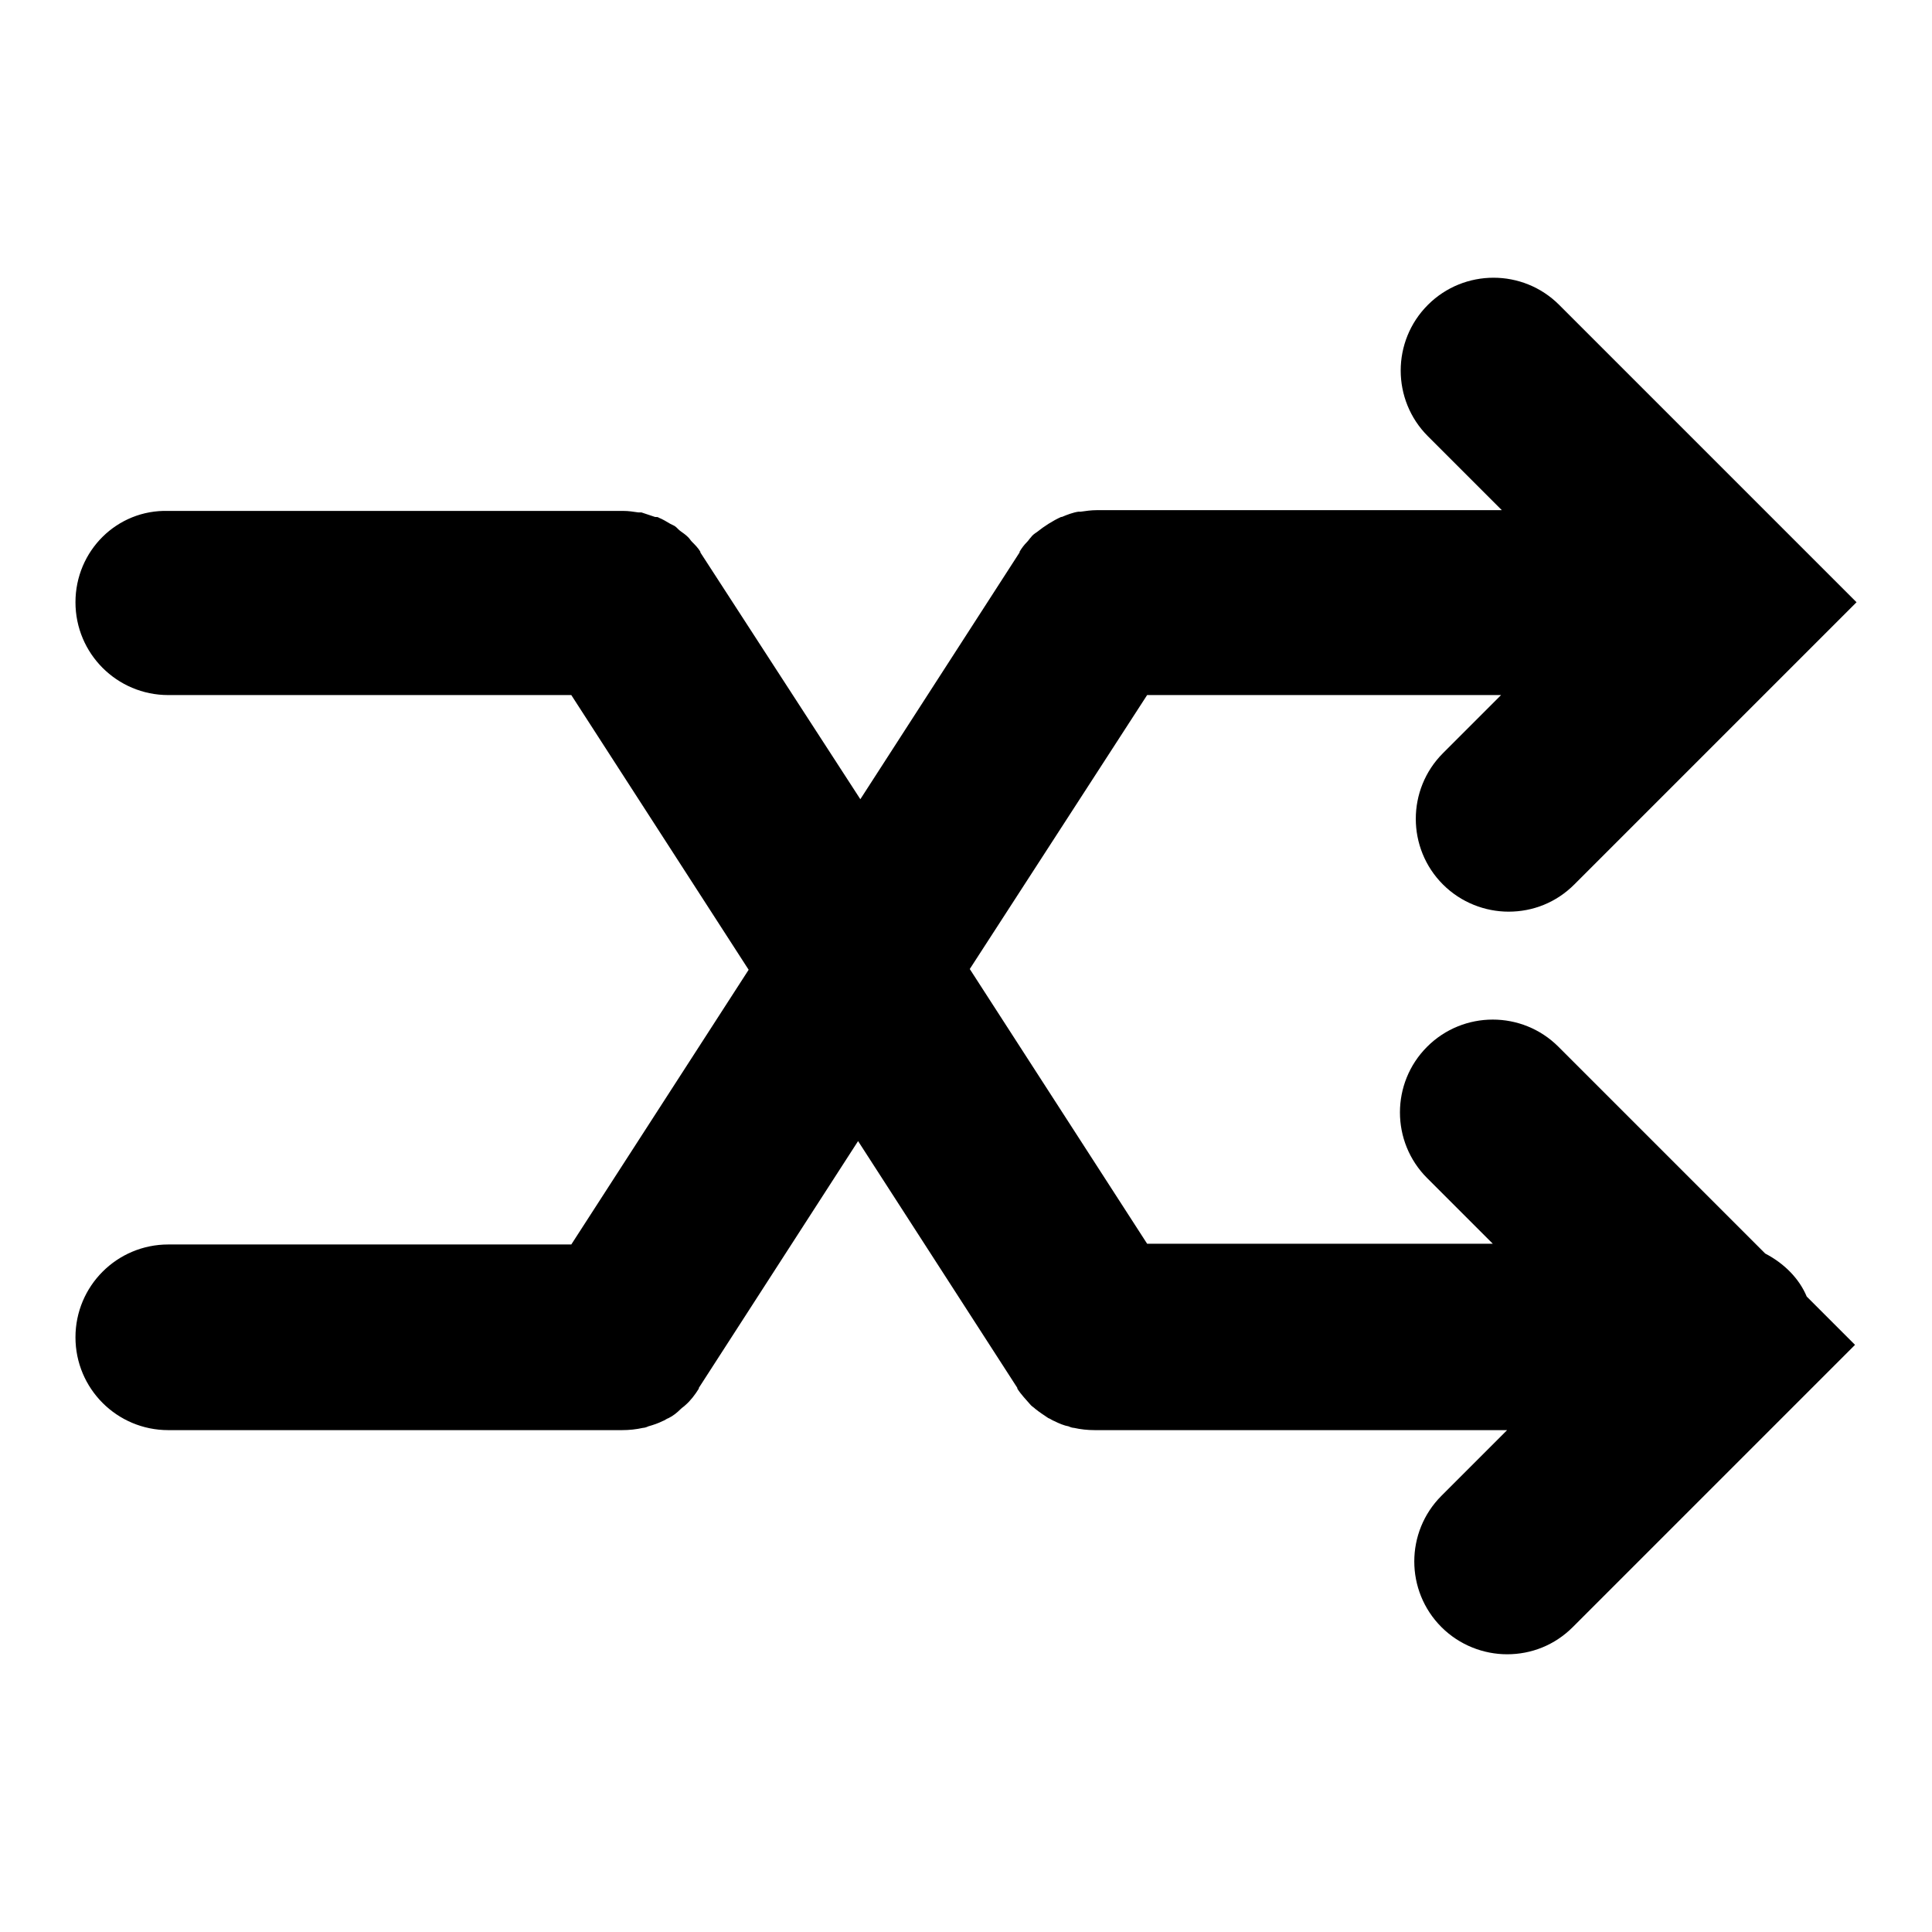 <?xml version="1.0" encoding="utf-8"?>
<!-- Svg Vector Icons : http://www.onlinewebfonts.com/icon -->
<!DOCTYPE svg PUBLIC "-//W3C//DTD SVG 1.1//EN" "http://www.w3.org/Graphics/SVG/1.1/DTD/svg11.dtd">
<svg version="1.1" xmlns="http://www.w3.org/2000/svg" xmlns:xlink="http://www.w3.org/1999/xlink" x="0px" y="0px" viewBox="0 0 256 256" enable-background="new 0 0 256 256" xml:space="preserve">
<g><g><g><g><path fill="#000000" d="M233.9,166.1l-27.4-27.4c-4.8-4.8-12.6-4.8-17.4,0c-4.8,4.8-4.8,12.6,0,17.4l8.7,8.7H152l-23.5-36.4L152,92.1h46.9l-7.7,7.7c-4.8,4.8-4.8,12.6,0,17.4c2.4,2.4,5.6,3.6,8.7,3.6c3.2,0,6.3-1.2,8.7-3.6l28.7-28.7h0l8.7-8.7l-39.4-39.4c-4.8-4.8-12.6-4.8-17.4,0c-4.8,4.8-4.8,12.6,0,17.4l9.8,9.8h-53.6c0,0,0,0-0.1,0c-0.7,0-1.4,0.1-2.1,0.2c-0.1,0-0.2,0-0.3,0c-0.7,0.1-1.5,0.4-2.2,0.7c0,0-0.1,0-0.1,0c-1.1,0.5-2.2,1.2-3.2,2c-0.3,0.2-0.6,0.4-0.8,0.7c-0.2,0.2-0.3,0.4-0.5,0.6c-0.4,0.4-0.7,0.8-1,1.3c0,0,0,0,0,0.1l-21.1,32.7L92.8,73.2c0,0,0,0,0-0.1c-0.3-0.5-0.7-0.9-1.1-1.3c-0.2-0.2-0.3-0.4-0.5-0.6c-0.3-0.3-0.7-0.6-1-0.8c-0.3-0.2-0.5-0.5-0.8-0.7c-0.2-0.1-0.4-0.2-0.6-0.3c-0.5-0.3-1-0.6-1.5-0.8c-0.1-0.1-0.3-0.1-0.5-0.1c-0.6-0.2-1.2-0.4-1.8-0.6c-0.1,0-0.3,0-0.4,0c-0.7-0.1-1.3-0.2-2-0.2c0,0,0,0-0.1,0H22.3C15.5,67.5,10,73,10,79.8s5.5,12.3,12.3,12.3h53.4l23.5,36.4l-23.5,36.4H22.3c-6.8,0-12.3,5.5-12.3,12.3s5.5,12.3,12.3,12.3h60.1l0,0l0,0l0,0c1,0,1.9-0.1,2.8-0.3c0.2,0,0.5-0.1,0.7-0.2c0.7-0.2,1.3-0.4,1.9-0.7c0.3-0.1,0.5-0.3,0.8-0.4c0.6-0.3,1.1-0.7,1.6-1.2c0.2-0.2,0.4-0.3,0.6-0.5c0.7-0.6,1.3-1.4,1.8-2.2c0,0,0,0,0-0.1l21.1-32.7l21.1,32.7c0,0,0,0,0,0.1c0.5,0.8,1.2,1.5,1.8,2.2c0.2,0.2,0.4,0.3,0.6,0.5c0.5,0.4,1.1,0.8,1.7,1.2c0.3,0.1,0.5,0.3,0.8,0.4c0.6,0.3,1.3,0.6,1.9,0.7c0.2,0.1,0.5,0.2,0.7,0.2c0.9,0.2,1.8,0.3,2.8,0.3h54.6l-8.7,8.7c-4.8,4.8-4.8,12.6,0,17.4c2.4,2.4,5.6,3.6,8.7,3.6c3.2,0,6.3-1.2,8.7-3.6l37.4-37.4l-6.4-6.4C238.4,169.4,236.4,167.4,233.9,166.1z"/></g></g><g></g><g></g><g></g><g></g><g></g><g></g><g></g><g></g><g></g><g></g><g></g><g></g><g></g><g></g><g></g></g></g>
</svg>